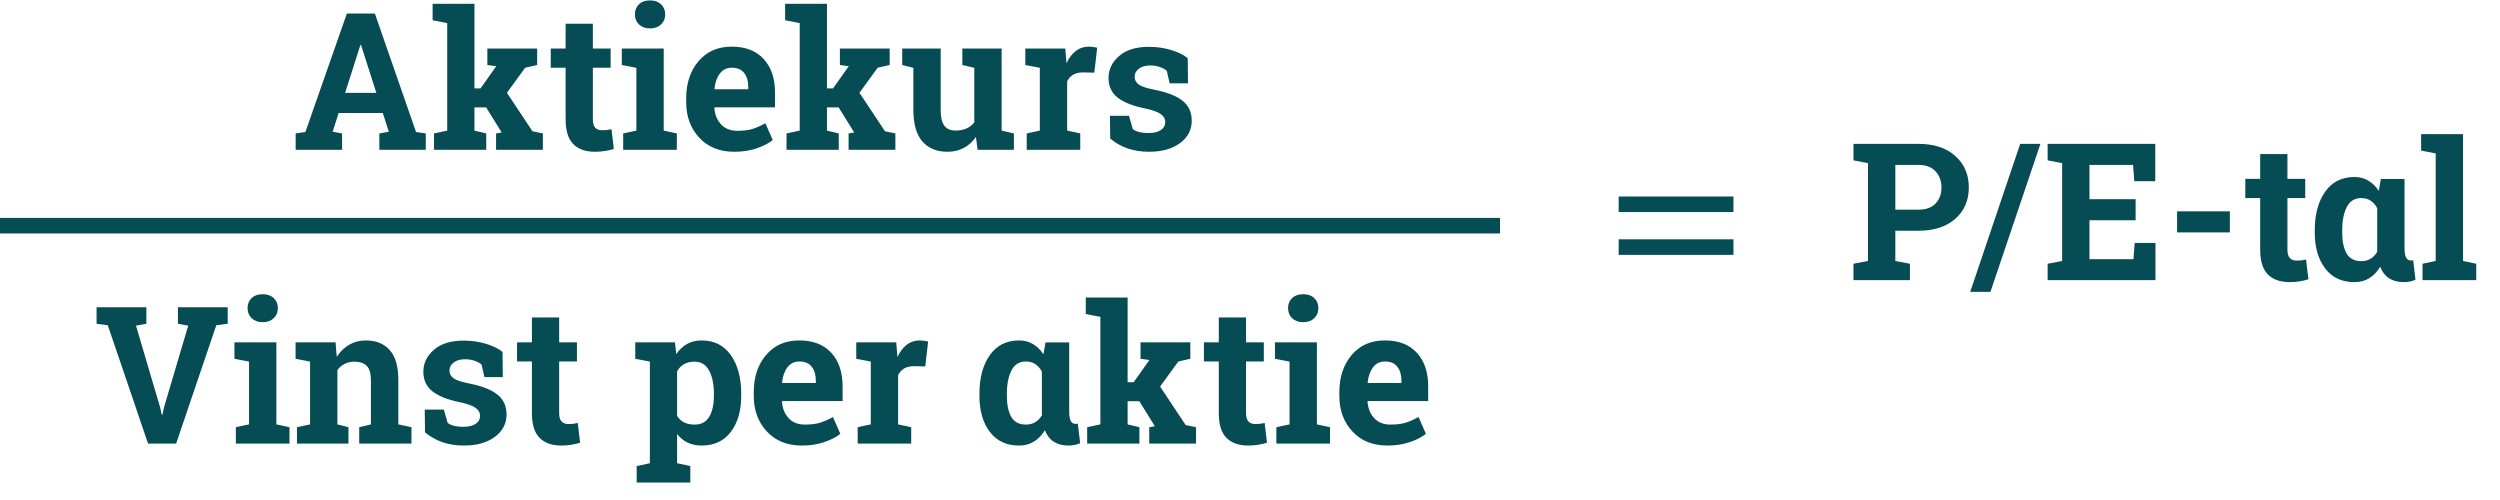 <svg width="1285" height="257" viewBox="0 0 1285 257" fill="none" xmlns="http://www.w3.org/2000/svg">
<line x1="836" y1="105" x2="887" y2="105" stroke="#054C54" stroke-width="8" stroke-linecap="square"/>
<line x1="836" y1="127" x2="887" y2="127" stroke="#054C54" stroke-width="8" stroke-linecap="square"/>
<line x1="4" y1="116" x2="767" y2="116" stroke="#054C54" stroke-width="8" stroke-linecap="square"/>
<path d="M986.036 73.948C994.055 73.948 1000.37 76.017 1004.99 80.155C1009.64 84.26 1011.97 89.649 1011.97 96.32C1011.97 103.024 1009.64 108.413 1004.99 112.486C1000.37 116.56 994.055 118.597 986.036 118.597H974.201V134.137L981.706 135.58V144H952.694V135.58L960.152 134.137V83.859L952.694 82.416V73.948H960.152H986.036ZM974.201 107.771H986.036C989.949 107.771 992.9 106.713 994.889 104.596C996.91 102.447 997.92 99.72 997.92 96.417C997.92 93.049 996.91 90.274 994.889 88.093C992.9 85.88 989.949 84.773 986.036 84.773H974.201V107.771ZM1023.08 150.014H1012.69L1038.38 73.948H1048.78L1023.08 150.014ZM1097.71 113.208H1073.99V133.223H1096.6L1097.22 124.851H1107.91V144H1052.48V135.58L1059.94 134.137V83.859L1052.48 82.416V73.948H1059.94H1107.81V93.145H1097.03L1096.41 84.773H1073.99V102.383H1097.71V113.208ZM1146.15 119.463H1119.02V108.637H1146.15V119.463ZM1175.74 79.192V91.942H1184.89V101.805H1175.74V128.315C1175.74 130.336 1176.16 131.779 1176.99 132.645C1177.83 133.511 1178.95 133.944 1180.36 133.944C1181.33 133.944 1182.16 133.912 1182.86 133.848C1183.6 133.752 1184.42 133.608 1185.32 133.415L1186.52 143.567C1184.95 144.048 1183.39 144.401 1181.85 144.625C1180.31 144.882 1178.65 145.01 1176.85 145.01C1172.01 145.01 1168.27 143.679 1165.64 141.017C1163.04 138.355 1161.74 134.137 1161.74 128.363V101.805H1154.09V91.942H1161.74V79.192H1175.74ZM1235.93 91.99V127.401C1235.93 129.807 1236.21 131.491 1236.75 132.453C1237.33 133.415 1238.19 133.896 1239.35 133.896C1239.54 133.896 1239.72 133.88 1239.88 133.848C1240.07 133.816 1240.23 133.768 1240.36 133.704L1241.56 143.759C1240.57 144.241 1239.61 144.561 1238.68 144.722C1237.78 144.914 1236.72 145.01 1235.5 145.01C1232.58 145.01 1230.1 144.369 1228.04 143.086C1225.99 141.771 1224.45 139.782 1223.42 137.12C1221.88 139.686 1220.01 141.642 1217.79 142.99C1215.61 144.337 1213.05 145.01 1210.1 145.01C1203.68 145.01 1198.69 142.669 1195.13 137.986C1191.57 133.303 1189.79 127.113 1189.79 119.414V118.404C1189.79 110.193 1191.57 103.569 1195.13 98.534C1198.69 93.498 1203.71 90.98 1210.19 90.98C1212.89 90.98 1215.26 91.606 1217.31 92.856C1219.4 94.075 1221.19 95.823 1222.7 98.101L1223.76 91.99H1235.93ZM1203.89 119.414C1203.89 124.001 1204.64 127.626 1206.15 130.288C1207.69 132.918 1210.18 134.233 1213.61 134.233C1215.53 134.233 1217.17 133.816 1218.52 132.982C1219.9 132.148 1221.03 130.945 1221.93 129.374C1221.9 129.117 1221.88 128.845 1221.88 128.556C1221.88 128.235 1221.88 127.85 1221.88 127.401V107.001C1220.99 105.334 1219.86 104.051 1218.52 103.152C1217.17 102.254 1215.57 101.805 1213.7 101.805C1210.3 101.805 1207.82 103.345 1206.25 106.424C1204.68 109.471 1203.89 113.465 1203.89 118.404V119.414ZM1244.45 77.412V68.945H1266V134.137L1272.79 135.58V144H1245.17V135.58L1251.95 134.137V78.856L1244.45 77.412Z" fill="#054C54"/>
<path d="M151.973 68.58L156.976 67.859L178.29 6.948H192.676L213.845 67.859L218.849 68.58V77H194.985V68.58L199.845 67.714L196.765 58.092H174.056L170.977 67.714L175.836 68.58V77H151.973V68.58ZM177.376 47.748H193.446L185.555 23.066H185.266L177.376 47.748ZM222.361 10.412V1.944H243.868V45.438H246.995L255.078 34.035L250.507 33.41V24.942H276.103V33.41L269.945 34.805L260.563 47.7L273.697 67.474L279.038 68.58V77H254.982V68.58L257.868 68.099L249.882 55.205H243.868V67.137L249.93 68.58V77H223.083V68.58L229.867 67.137V11.856L222.361 10.412ZM304.73 12.192V24.942H313.871V34.805H304.73V61.315C304.73 63.336 305.147 64.779 305.981 65.645C306.815 66.511 307.937 66.945 309.349 66.945C310.311 66.945 311.145 66.912 311.851 66.848C312.588 66.752 313.406 66.608 314.304 66.415L315.507 76.567C313.935 77.048 312.38 77.401 310.84 77.626C309.301 77.882 307.633 78.01 305.836 78.01C300.993 78.01 297.256 76.679 294.626 74.017C292.028 71.355 290.729 67.137 290.729 61.363V34.805H283.079V24.942H290.729V12.192H304.73ZM326.332 7.381C326.332 5.296 327.022 3.58 328.401 2.233C329.813 0.886 331.721 0.212 334.127 0.212C336.5 0.212 338.393 0.886 339.804 2.233C341.215 3.58 341.921 5.296 341.921 7.381C341.921 9.498 341.199 11.23 339.756 12.577C338.345 13.925 336.468 14.598 334.127 14.598C331.785 14.598 329.893 13.925 328.449 12.577C327.038 11.23 326.332 9.498 326.332 7.381ZM320.318 68.58L327.102 67.137V34.853L319.597 33.41V24.942H341.151V67.137L347.887 68.58V77H320.318V68.58ZM377.428 78.01C369.922 78.01 363.924 75.605 359.434 70.793C354.943 65.982 352.698 59.872 352.698 52.463V50.538C352.698 42.808 354.815 36.441 359.049 31.437C363.315 26.434 369.024 23.948 376.177 23.98C383.201 23.98 388.654 26.097 392.535 30.331C396.416 34.565 398.357 40.29 398.357 47.507V55.157H367.276L367.18 55.446C367.437 58.878 368.575 61.7 370.596 63.913C372.649 66.127 375.423 67.233 378.919 67.233C382.031 67.233 384.613 66.928 386.666 66.319C388.718 65.677 390.964 64.683 393.401 63.336L397.202 71.996C395.053 73.696 392.263 75.124 388.831 76.278C385.431 77.433 381.63 78.01 377.428 78.01ZM376.177 34.805C373.579 34.805 371.526 35.8 370.019 37.788C368.511 39.777 367.581 42.391 367.228 45.631L367.372 45.871H384.597V44.62C384.597 41.637 383.891 39.264 382.48 37.5C381.101 35.703 379 34.805 376.177 34.805ZM403.553 10.412V1.944H425.059V45.438H428.187L436.27 34.035L431.699 33.41V24.942H457.295V33.41L451.136 34.805L441.754 47.7L454.889 67.474L460.23 68.58V77H436.173V68.58L439.06 68.099L431.073 55.205H425.059V67.137L431.121 68.58V77H404.275V68.58L411.059 67.137V11.856L403.553 10.412ZM501.606 70.409C499.938 72.846 497.87 74.723 495.4 76.038C492.962 77.353 490.172 78.01 487.028 78.01C481.543 78.01 477.245 76.262 474.134 72.766C471.023 69.238 469.467 63.769 469.467 56.36V34.853L463.742 33.41V24.942H469.467H483.516V56.456C483.516 60.241 484.142 62.967 485.392 64.635C486.675 66.271 488.568 67.089 491.07 67.089C493.283 67.089 495.191 66.736 496.795 66.03C498.431 65.293 499.762 64.25 500.788 62.903V34.853L494.63 33.41V24.942H500.788H514.837V67.137L521.14 68.58V77H502.52L501.606 70.409ZM527.731 68.58L534.467 67.137V34.853L527.01 33.41V24.942H547.554L548.179 32.544C549.398 29.85 550.97 27.749 552.894 26.241C554.819 24.734 557.048 23.98 559.582 23.98C560.32 23.98 561.089 24.044 561.891 24.172C562.725 24.269 563.415 24.397 563.96 24.557L562.469 37.355L556.695 37.211C554.642 37.211 552.942 37.612 551.595 38.414C550.248 39.216 549.222 40.354 548.516 41.83V67.137L555.252 68.58V77H527.731V68.58ZM610.629 42.84H601.199L599.708 36.345C598.746 35.575 597.527 34.934 596.051 34.42C594.608 33.907 593.004 33.651 591.24 33.651C588.77 33.651 586.814 34.212 585.37 35.335C583.927 36.425 583.205 37.804 583.205 39.472C583.205 41.044 583.895 42.359 585.274 43.417C586.653 44.444 589.412 45.358 593.549 46.16C599.996 47.443 604.776 49.335 607.887 51.837C610.998 54.307 612.554 57.723 612.554 62.085C612.554 66.768 610.533 70.601 606.492 73.584C602.482 76.535 597.19 78.01 590.615 78.01C586.605 78.01 582.917 77.433 579.549 76.278C576.213 75.091 573.246 73.408 570.648 71.227L570.503 59.535H580.318L582.243 66.319C583.077 67.025 584.216 67.554 585.659 67.907C587.102 68.228 588.61 68.388 590.181 68.388C593.036 68.388 595.201 67.875 596.677 66.848C598.184 65.822 598.938 64.427 598.938 62.663C598.938 61.123 598.184 59.792 596.677 58.669C595.169 57.547 592.395 56.552 588.353 55.686C582.227 54.435 577.592 52.591 574.449 50.153C571.337 47.683 569.782 44.332 569.782 40.098C569.782 35.736 571.578 31.983 575.17 28.839C578.763 25.664 583.879 24.076 590.518 24.076C594.56 24.076 598.377 24.622 601.969 25.712C605.594 26.803 608.432 28.198 610.485 29.898L610.629 42.84Z" fill="#054C54"/>
<path d="M75.232 166.416L69.891 167.378L82.304 209.38L83.17 213.229H83.459L84.277 209.477L96.738 167.378L91.446 166.416V157.948H117.041V166.416L111.172 167.186L90.531 228H76.098L55.409 167.186L49.636 166.416V157.948H75.232V166.416ZM127.241 158.381C127.241 156.296 127.931 154.58 129.31 153.233C130.721 151.886 132.63 151.212 135.036 151.212C137.409 151.212 139.302 151.886 140.713 153.233C142.124 154.58 142.83 156.296 142.83 158.381C142.83 160.498 142.108 162.23 140.665 163.577C139.253 164.924 137.377 165.598 135.036 165.598C132.694 165.598 130.802 164.924 129.358 163.577C127.947 162.23 127.241 160.498 127.241 158.381ZM121.227 219.58L128.011 218.137V185.853L120.506 184.41V175.942H142.06V218.137L148.796 219.58V228H121.227V219.58ZM152.645 219.58L159.38 218.137V185.853L151.923 184.41V175.942H172.467L173.093 183.4C174.825 180.737 176.958 178.669 179.492 177.193C182.025 175.718 184.864 174.98 188.007 174.98C193.268 174.98 197.373 176.632 200.324 179.936C203.275 183.239 204.751 188.419 204.751 195.476V218.137L211.486 219.58V228H184.64V219.58L190.654 218.137V195.524C190.654 192.028 189.948 189.558 188.537 188.115C187.125 186.639 184.992 185.902 182.138 185.902C180.277 185.902 178.609 186.286 177.134 187.056C175.659 187.794 174.424 188.852 173.429 190.232V218.137L179.107 219.58V228H152.645V219.58ZM258.444 193.84H249.014L247.523 187.345C246.56 186.575 245.342 185.934 243.866 185.42C242.423 184.907 240.819 184.651 239.055 184.651C236.585 184.651 234.628 185.212 233.185 186.335C231.742 187.425 231.02 188.804 231.02 190.472C231.02 192.044 231.71 193.359 233.089 194.417C234.468 195.444 237.227 196.358 241.364 197.16C247.811 198.443 252.59 200.335 255.702 202.837C258.813 205.307 260.369 208.723 260.369 213.085C260.369 217.768 258.348 221.601 254.307 224.584C250.297 227.535 245.005 229.01 238.429 229.01C234.42 229.01 230.731 228.433 227.363 227.278C224.028 226.092 221.061 224.408 218.463 222.226L218.318 210.535H228.133L230.058 217.319C230.892 218.025 232.03 218.554 233.474 218.907C234.917 219.227 236.425 219.388 237.996 219.388C240.851 219.388 243.016 218.875 244.492 217.848C245.999 216.822 246.753 215.427 246.753 213.662C246.753 212.123 245.999 210.792 244.492 209.669C242.984 208.547 240.21 207.552 236.168 206.686C230.042 205.435 225.407 203.591 222.264 201.153C219.152 198.683 217.597 195.332 217.597 191.098C217.597 186.735 219.393 182.983 222.985 179.839C226.578 176.664 231.694 175.076 238.333 175.076C242.375 175.076 246.192 175.621 249.784 176.712C253.408 177.803 256.247 179.198 258.3 180.898L258.444 193.84ZM287.408 163.192V175.942H296.549V185.805H287.408V212.315C287.408 214.336 287.825 215.779 288.659 216.645C289.493 217.511 290.615 217.944 292.027 217.944C292.989 217.944 293.823 217.912 294.529 217.848C295.266 217.752 296.084 217.608 296.982 217.415L298.185 227.567C296.613 228.048 295.058 228.401 293.518 228.625C291.979 228.882 290.311 229.01 288.515 229.01C283.671 229.01 279.934 227.679 277.304 225.017C274.706 222.355 273.407 218.137 273.407 212.363V185.805H265.757V175.942H273.407V163.192H287.408ZM326.523 184.41V175.942H346.923L347.597 182.004C349.136 179.759 350.981 178.027 353.13 176.808C355.279 175.589 357.781 174.98 360.635 174.98C367.082 174.98 372.086 177.498 375.646 182.534C379.207 187.569 380.987 194.193 380.987 202.404V203.414C380.987 211.113 379.207 217.303 375.646 221.986C372.086 226.669 367.114 229.01 360.731 229.01C358.005 229.01 355.583 228.513 353.466 227.519C351.349 226.492 349.537 225.001 348.03 223.044V238.104L354.814 239.547V248.015H327.245V239.547L334.029 238.104V185.853L326.523 184.41ZM366.938 202.404C366.938 197.497 366.12 193.519 364.484 190.472C362.848 187.425 360.347 185.902 356.979 185.902C354.862 185.902 353.049 186.335 351.542 187.201C350.066 188.067 348.896 189.301 348.03 190.905V213.711C348.896 215.186 350.066 216.309 351.542 217.078C353.049 217.848 354.894 218.233 357.075 218.233C360.475 218.233 362.961 216.902 364.532 214.24C366.136 211.578 366.938 207.969 366.938 203.414V202.404ZM412.164 229.01C404.658 229.01 398.66 226.605 394.17 221.793C389.679 216.982 387.434 210.872 387.434 203.463V201.538C387.434 193.808 389.551 187.441 393.785 182.437C398.051 177.434 403.76 174.948 410.913 174.98C417.937 174.98 423.39 177.097 427.271 181.331C431.152 185.565 433.093 191.29 433.093 198.507V206.157H402.012L401.916 206.446C402.172 209.878 403.311 212.7 405.332 214.913C407.385 217.127 410.159 218.233 413.655 218.233C416.766 218.233 419.349 217.928 421.401 217.319C423.454 216.678 425.699 215.683 428.137 214.336L431.938 222.996C429.789 224.696 426.998 226.124 423.566 227.278C420.166 228.433 416.366 229.01 412.164 229.01ZM410.913 185.805C408.315 185.805 406.262 186.8 404.754 188.788C403.247 190.777 402.317 193.391 401.964 196.631L402.108 196.871H419.332V195.62C419.332 192.637 418.627 190.264 417.216 188.5C415.836 186.703 413.735 185.805 410.913 185.805ZM440.839 219.58L447.575 218.137V185.853L440.117 184.41V175.942H460.661L461.287 183.544C462.505 180.85 464.077 178.749 466.002 177.241C467.926 175.734 470.155 174.98 472.689 174.98C473.427 174.98 474.197 175.044 474.999 175.172C475.833 175.269 476.522 175.397 477.068 175.557L475.576 188.355L469.803 188.211C467.75 188.211 466.05 188.612 464.703 189.414C463.355 190.216 462.329 191.354 461.623 192.83V218.137L468.359 219.58V228H440.839V219.58ZM549.573 175.99V211.401C549.573 213.807 549.846 215.491 550.391 216.453C550.968 217.415 551.834 217.896 552.989 217.896C553.182 217.896 553.358 217.88 553.518 217.848C553.711 217.816 553.871 217.768 553.999 217.704L555.202 227.759C554.208 228.241 553.246 228.561 552.315 228.722C551.417 228.914 550.359 229.01 549.14 229.01C546.221 229.01 543.735 228.369 541.683 227.086C539.63 225.771 538.09 223.782 537.064 221.12C535.524 223.686 533.648 225.642 531.435 226.99C529.254 228.337 526.688 229.01 523.737 229.01C517.322 229.01 512.334 226.669 508.774 221.986C505.213 217.303 503.433 211.113 503.433 203.414V202.404C503.433 194.193 505.213 187.569 508.774 182.534C512.334 177.498 517.354 174.98 523.833 174.98C526.527 174.98 528.901 175.605 530.954 176.856C533.038 178.075 534.835 179.823 536.342 182.101L537.401 175.99H549.573ZM517.53 203.414C517.53 208.001 518.284 211.626 519.791 214.288C521.331 216.918 523.817 218.233 527.249 218.233C529.173 218.233 530.809 217.816 532.156 216.982C533.536 216.148 534.674 214.945 535.572 213.374C535.54 213.117 535.524 212.845 535.524 212.556C535.524 212.235 535.524 211.85 535.524 211.401V191.001C534.626 189.334 533.503 188.051 532.156 187.152C530.809 186.254 529.205 185.805 527.345 185.805C523.945 185.805 521.459 187.345 519.888 190.424C518.316 193.471 517.53 197.465 517.53 202.404V203.414ZM558.089 161.412V152.944H579.595V196.438H582.723L590.806 185.036L586.235 184.41V175.942H611.831V184.41L605.672 185.805L596.29 198.699L609.425 218.474L614.766 219.58V228H590.709V219.58L593.596 219.099L585.609 206.205H579.595V218.137L585.657 219.58V228H558.811V219.58L565.595 218.137V162.856L558.089 161.412ZM640.458 163.192V175.942H649.599V185.805H640.458V212.315C640.458 214.336 640.875 215.779 641.709 216.645C642.543 217.511 643.665 217.944 645.076 217.944C646.039 217.944 646.873 217.912 647.578 217.848C648.316 217.752 649.134 217.608 650.032 217.415L651.235 227.567C649.663 228.048 648.108 228.401 646.568 228.625C645.028 228.882 643.36 229.01 641.564 229.01C636.721 229.01 632.984 227.679 630.354 225.017C627.756 222.355 626.457 218.137 626.457 212.363V185.805H618.807V175.942H626.457V163.192H640.458ZM662.06 158.381C662.06 156.296 662.75 154.58 664.129 153.233C665.54 151.886 667.449 151.212 669.854 151.212C672.228 151.212 674.12 151.886 675.532 153.233C676.943 154.58 677.649 156.296 677.649 158.381C677.649 160.498 676.927 162.23 675.484 163.577C674.072 164.924 672.196 165.598 669.854 165.598C667.513 165.598 665.621 164.924 664.177 163.577C662.766 162.23 662.06 160.498 662.06 158.381ZM656.046 219.58L662.83 218.137V185.853L655.324 184.41V175.942H676.879V218.137L683.615 219.58V228H656.046V219.58ZM713.156 229.01C705.65 229.01 699.652 226.605 695.162 221.793C690.671 216.982 688.426 210.872 688.426 203.463V201.538C688.426 193.808 690.543 187.441 694.777 182.437C699.043 177.434 704.752 174.948 711.905 174.98C718.929 174.98 724.382 177.097 728.263 181.331C732.144 185.565 734.085 191.29 734.085 198.507V206.157H703.004L702.908 206.446C703.164 209.878 704.303 212.7 706.324 214.913C708.376 217.127 711.151 218.233 714.647 218.233C717.758 218.233 720.34 217.928 722.393 217.319C724.446 216.678 726.691 215.683 729.129 214.336L732.93 222.996C730.781 224.696 727.99 226.124 724.558 227.278C721.158 228.433 717.357 229.01 713.156 229.01ZM711.905 185.805C709.307 185.805 707.254 186.8 705.746 188.788C704.239 190.777 703.309 193.391 702.956 196.631L703.1 196.871H720.324V195.62C720.324 192.637 719.619 190.264 718.207 188.5C716.828 186.703 714.727 185.805 711.905 185.805Z" fill="#054C54"/>
</svg>
